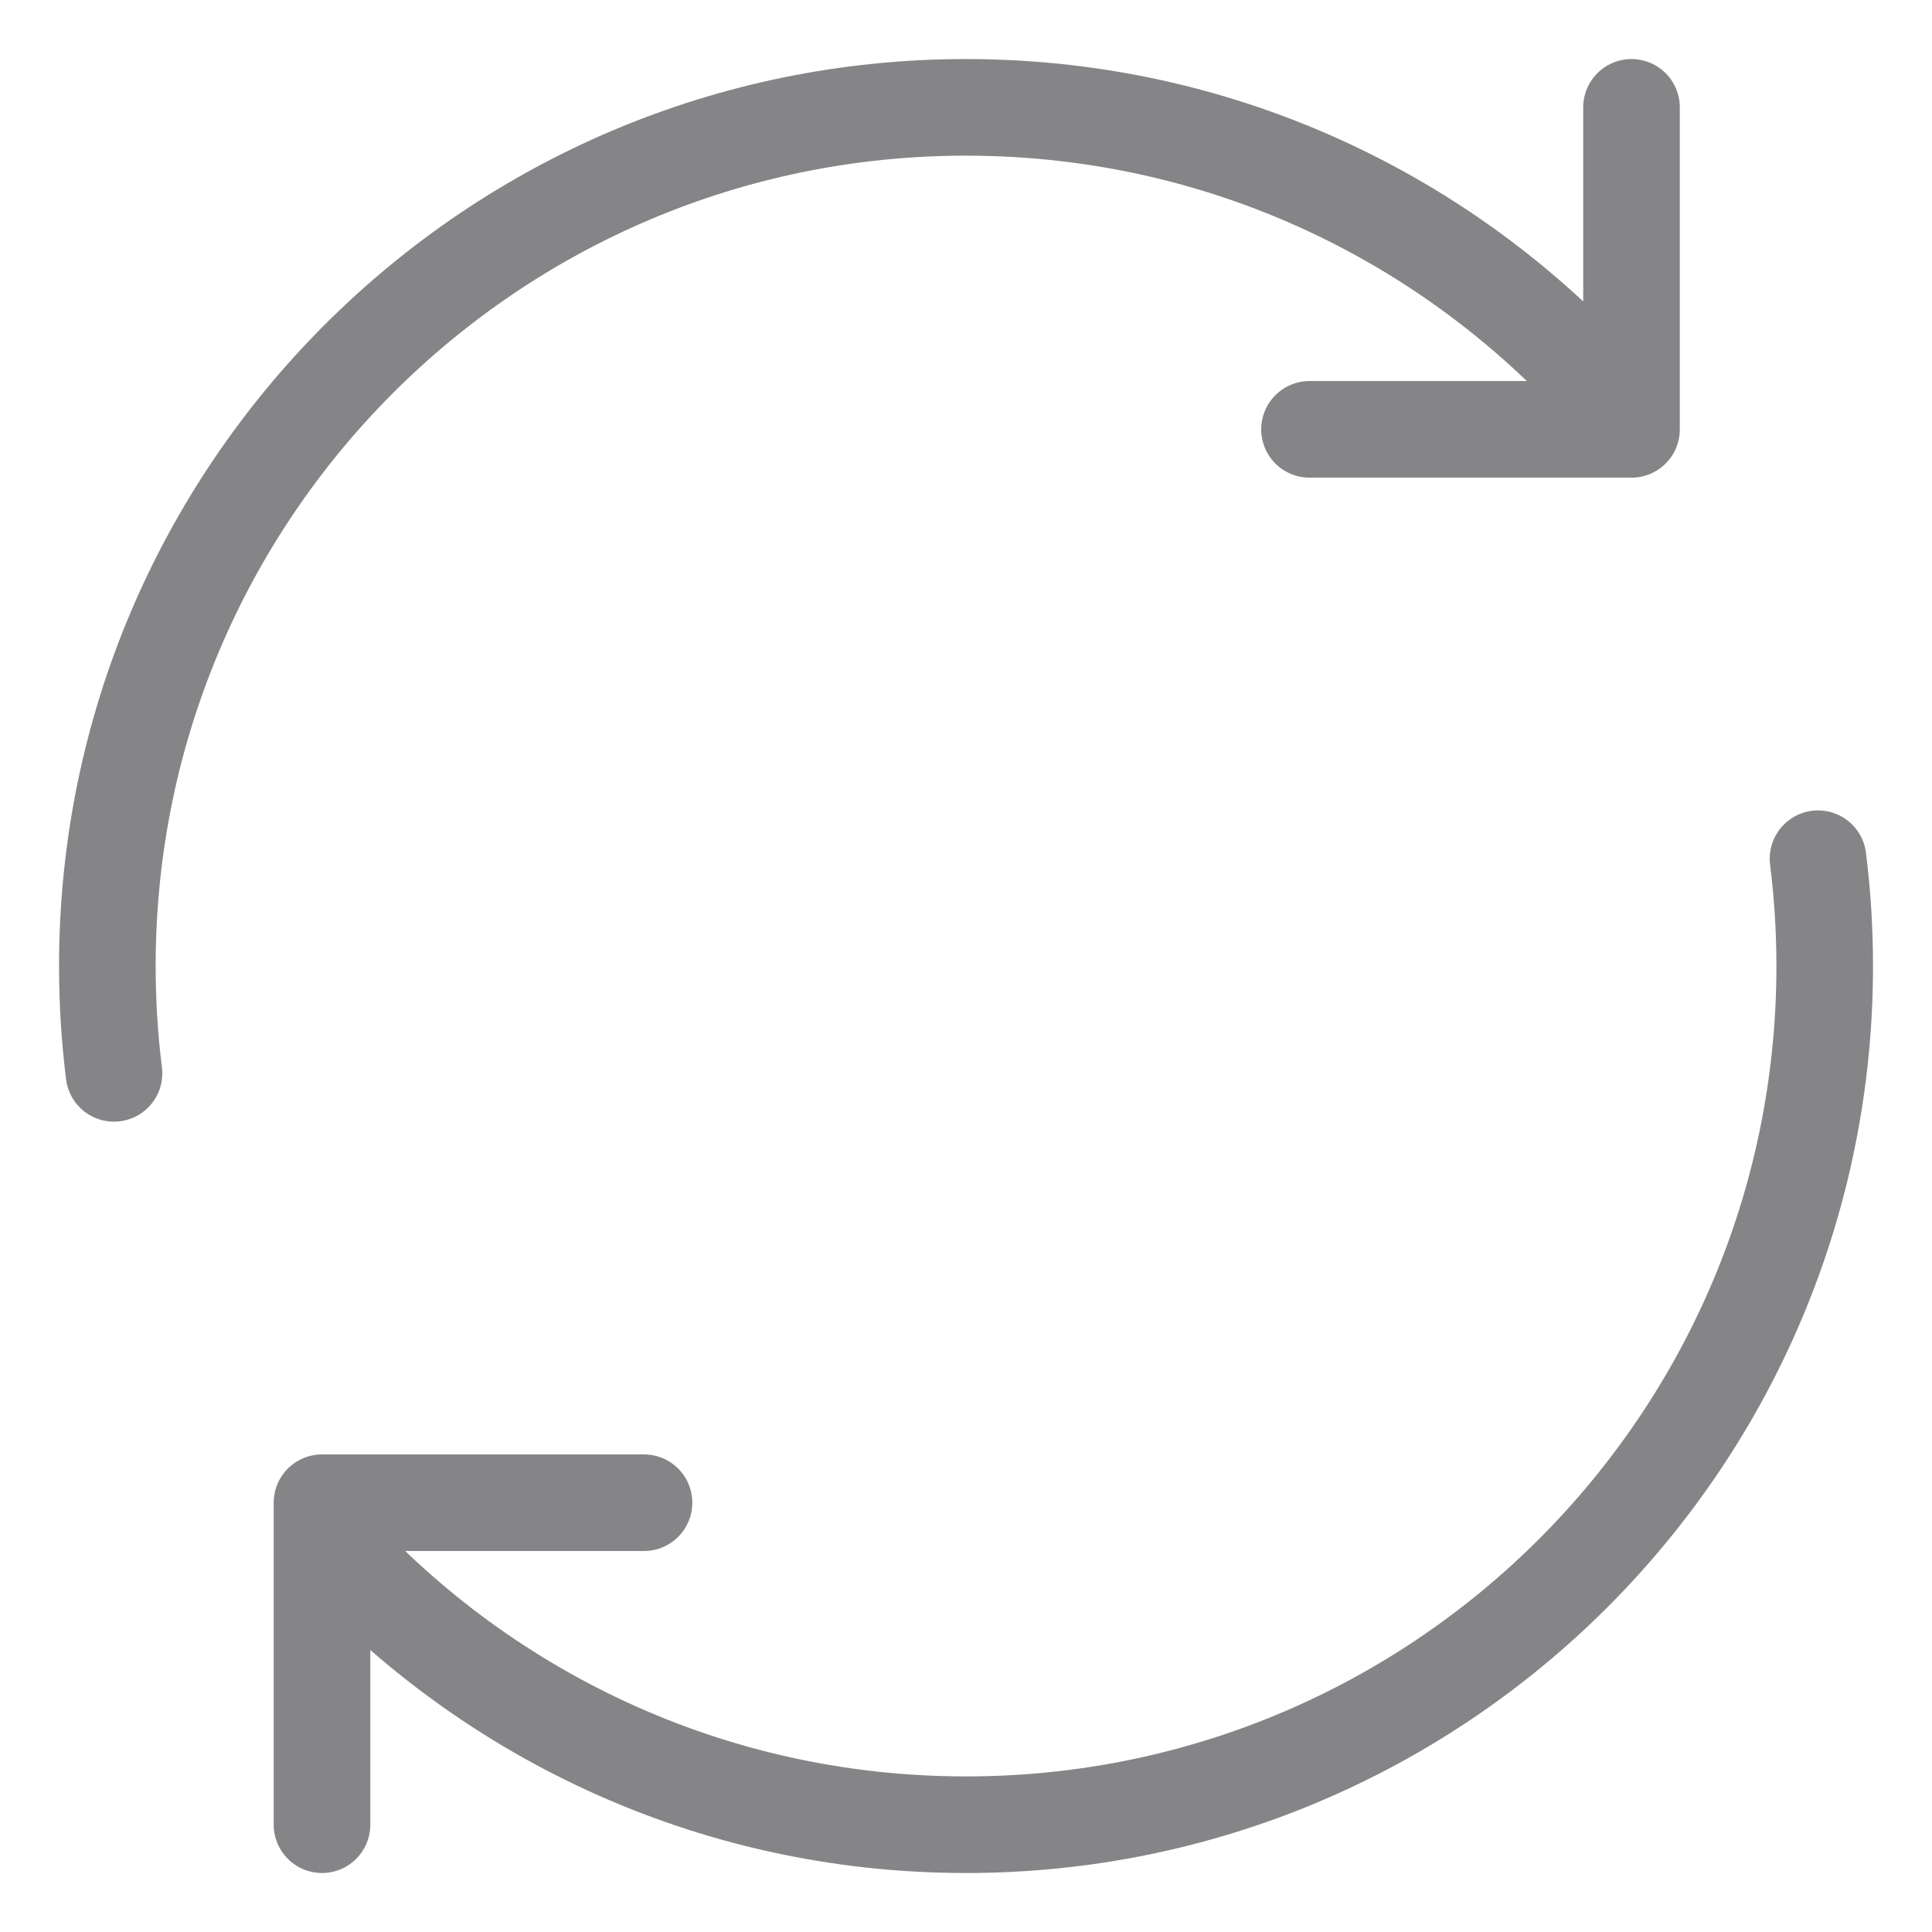 <svg width="30" height="30" viewBox="0 0 30 30" fill="none" xmlns="http://www.w3.org/2000/svg">
<path d="M1.77 16.667C1.702 16.121 1.667 15.565 1.667 15C1.667 7.637 7.637 1.667 15 1.667C19.168 1.667 22.889 3.579 25.334 6.574M28.23 13.334C28.299 13.88 28.334 14.436 28.334 15C28.334 22.364 22.364 28.334 15 28.334C11.018 28.334 7.443 26.588 5 23.82M10 23.334H5V23.82M25.334 1.667V6.574M25.334 6.574V6.667L20.334 6.667M5 28.334V23.82" stroke="#858588" stroke-width="1.5" stroke-linecap="round" stroke-linejoin="round"/>
</svg>
